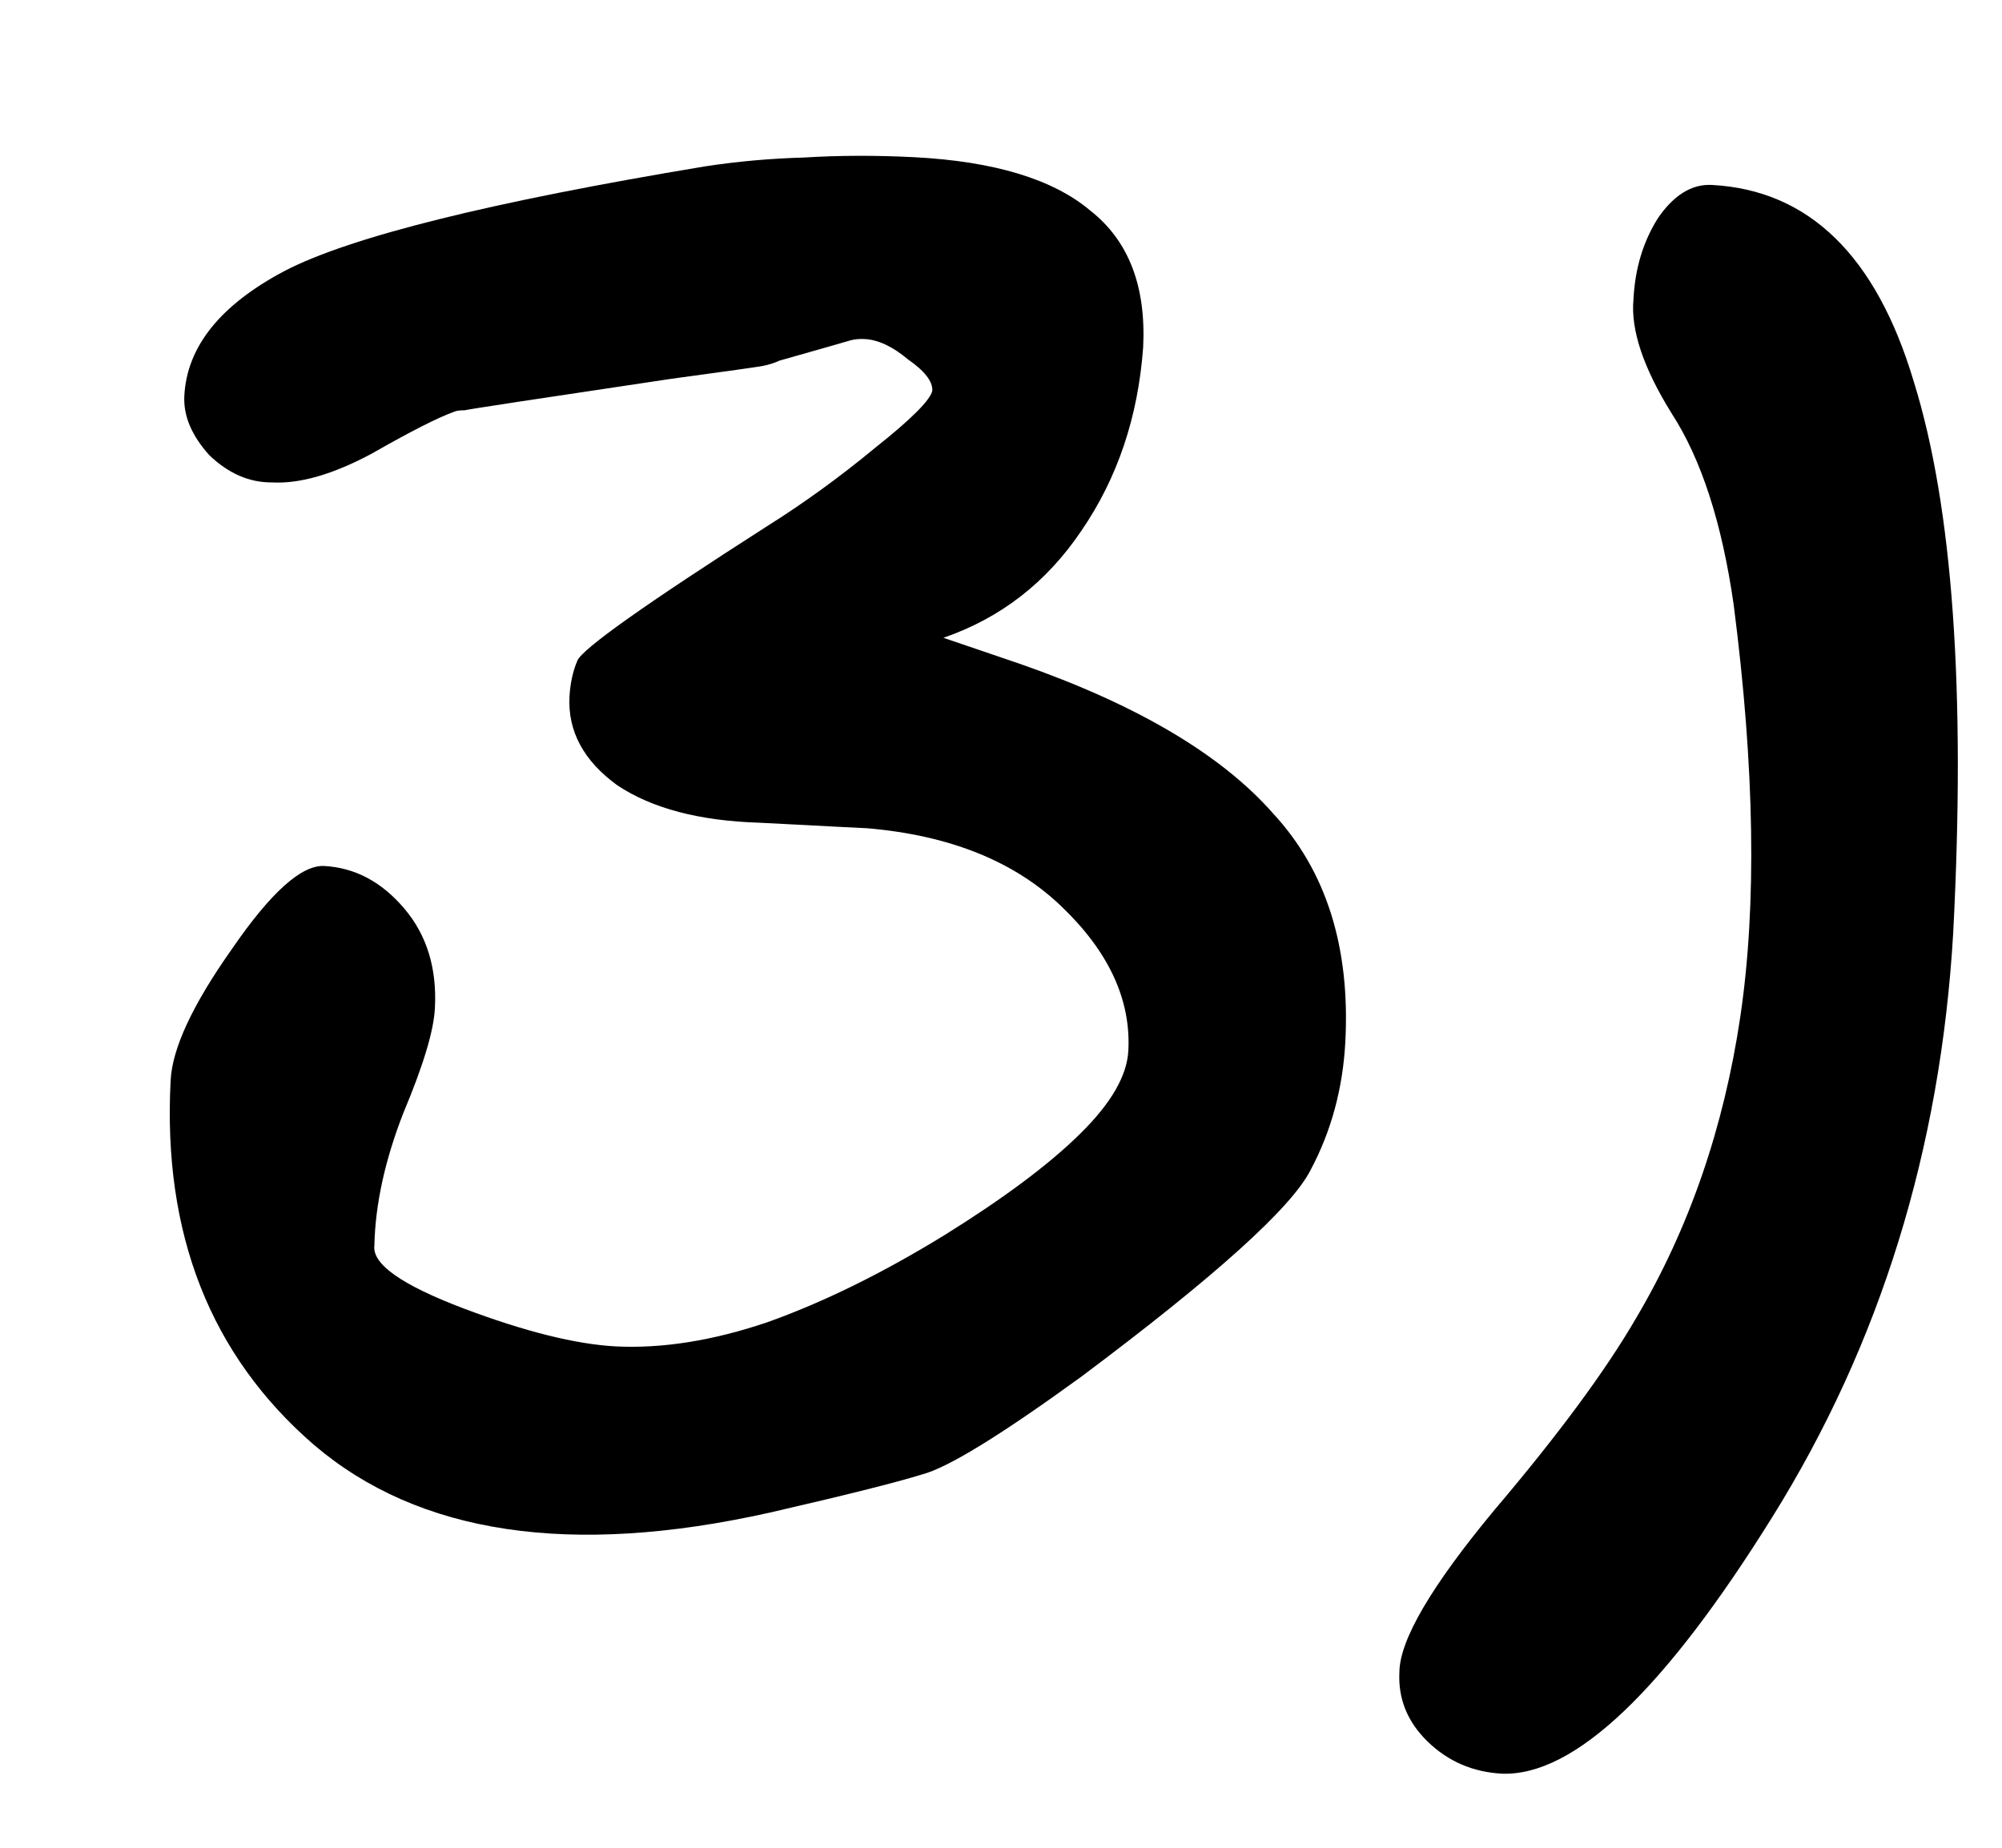 <?xml version="1.0" encoding="UTF-8"?> <svg xmlns="http://www.w3.org/2000/svg" width="13" height="12" viewBox="0 0 13 12" fill="none"><path d="M9.755 11.519C9.565 11.509 9.404 11.44 9.271 11.311C9.139 11.183 9.078 11.032 9.087 10.859C9.089 10.651 9.294 10.301 9.701 9.81C10.117 9.32 10.426 8.902 10.626 8.557C10.969 7.976 11.194 7.324 11.301 6.601C11.408 5.877 11.394 4.987 11.258 3.93C11.182 3.396 11.047 2.981 10.855 2.685C10.671 2.389 10.588 2.142 10.607 1.943C10.617 1.744 10.67 1.569 10.765 1.418C10.868 1.267 10.985 1.195 11.114 1.201C11.746 1.234 12.184 1.661 12.428 2.481C12.68 3.292 12.765 4.486 12.683 6.061C12.601 7.463 12.21 8.727 11.508 9.853C10.807 10.979 10.223 11.534 9.755 11.519Z" fill="black"></path><path d="M5.938 1.021C6.457 1.048 6.838 1.164 7.079 1.367C7.329 1.563 7.443 1.859 7.423 2.257C7.39 2.707 7.257 3.104 7.022 3.447C6.796 3.782 6.498 4.014 6.126 4.142L6.625 4.312C7.384 4.577 7.931 4.901 8.267 5.283C8.612 5.656 8.768 6.151 8.736 6.765C8.72 7.068 8.645 7.346 8.51 7.599C8.385 7.845 7.888 8.292 7.021 8.941C6.498 9.321 6.153 9.533 5.986 9.576C5.818 9.628 5.488 9.711 4.996 9.824C3.706 10.112 2.72 9.965 2.038 9.383C1.366 8.801 1.056 8.013 1.108 7.017C1.118 6.81 1.25 6.526 1.504 6.166C1.757 5.797 1.957 5.617 2.105 5.624C2.304 5.635 2.477 5.726 2.624 5.899C2.771 6.071 2.838 6.288 2.824 6.547C2.817 6.694 2.748 6.921 2.62 7.226C2.5 7.533 2.437 7.82 2.431 8.089C2.416 8.21 2.609 8.345 3.009 8.497C3.409 8.648 3.739 8.73 3.998 8.744C4.301 8.759 4.629 8.707 4.983 8.587C5.345 8.458 5.728 8.27 6.132 8.022C6.518 7.782 6.811 7.563 7.012 7.365C7.214 7.167 7.319 6.986 7.327 6.822C7.344 6.493 7.2 6.181 6.894 5.888C6.589 5.594 6.168 5.425 5.632 5.379C5.563 5.376 5.489 5.372 5.412 5.368C5.334 5.364 5.173 5.355 4.931 5.343C4.541 5.331 4.233 5.25 4.007 5.099C3.789 4.94 3.686 4.748 3.698 4.523C3.703 4.437 3.72 4.359 3.749 4.291C3.779 4.215 4.19 3.924 4.98 3.418C5.222 3.266 5.456 3.096 5.683 2.908C5.919 2.721 6.042 2.597 6.054 2.537C6.057 2.477 6.004 2.409 5.896 2.334C5.796 2.25 5.703 2.207 5.616 2.202C5.581 2.2 5.551 2.203 5.524 2.21C5.498 2.218 5.344 2.262 5.062 2.342C5.026 2.358 4.991 2.369 4.956 2.376C4.921 2.383 4.72 2.411 4.353 2.461C3.487 2.59 3.041 2.658 3.014 2.665C2.988 2.664 2.966 2.667 2.949 2.674C2.843 2.712 2.664 2.803 2.414 2.946C2.164 3.08 1.948 3.143 1.766 3.133C1.619 3.134 1.483 3.075 1.359 2.956C1.244 2.828 1.19 2.7 1.197 2.57C1.214 2.25 1.432 1.979 1.851 1.758C2.279 1.537 3.189 1.311 4.581 1.08C4.791 1.048 5.005 1.029 5.222 1.023C5.448 1.009 5.687 1.008 5.938 1.021Z" fill="black"></path></svg> 